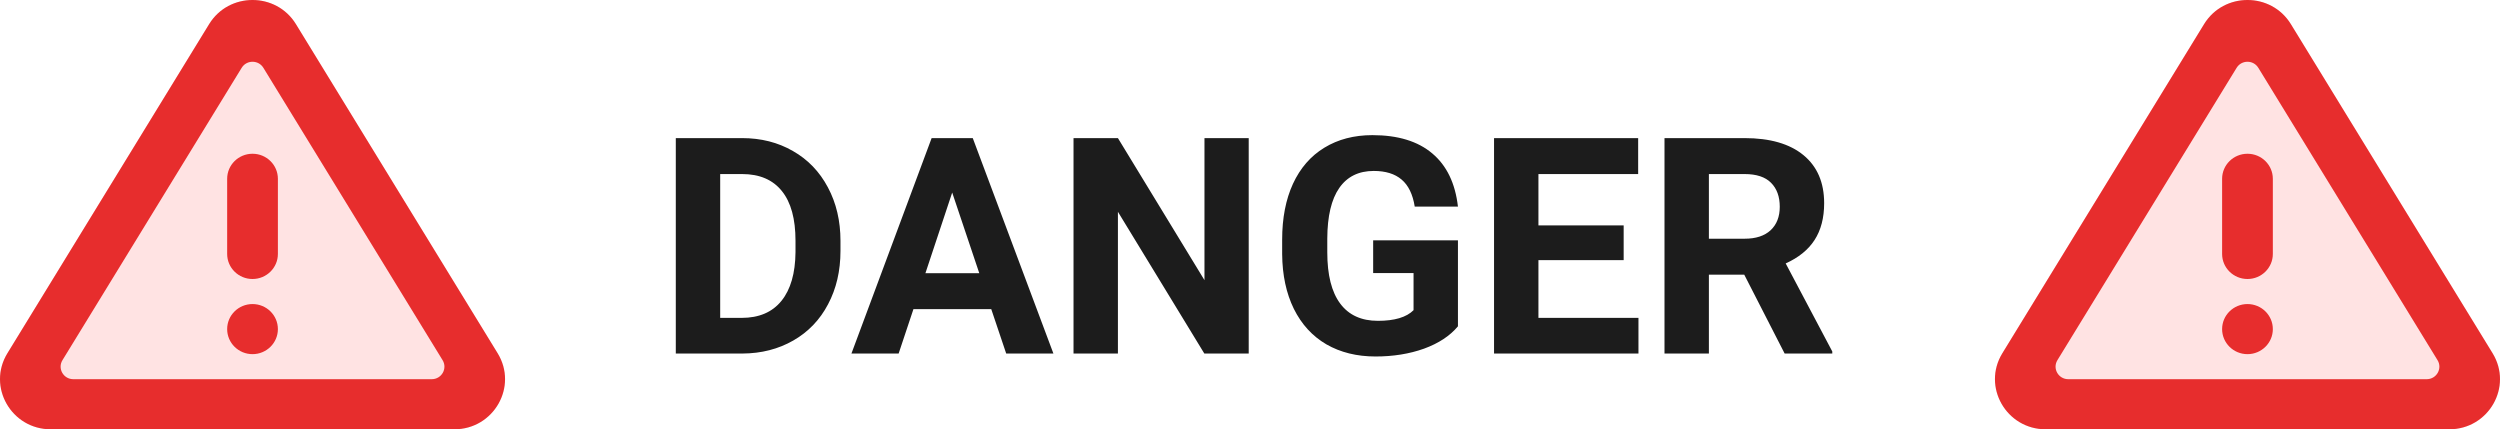 <svg width="198" height="34" viewBox="0 0 198 34" fill="none" xmlns="http://www.w3.org/2000/svg">
<path d="M39.413 27.977C41.034 30.622 39.106 34 35.976 34H4.024C0.894 34 -1.034 30.622 0.587 27.977L16.562 1.913C18.126 -0.638 21.874 -0.638 23.438 1.913L39.413 27.977Z" fill="#FFE3E3"/>
<path fill-rule="evenodd" clip-rule="evenodd" d="M35.976 34C39.106 34 41.034 30.622 39.413 27.977L23.438 1.913C21.874 -0.638 18.126 -0.638 16.562 1.913L0.587 27.977C-1.034 30.622 0.894 34 4.024 34H35.976ZM4.947 28.526C4.542 29.187 5.024 30.032 5.807 30.032H34.193C34.976 30.032 35.458 29.187 35.053 28.526L20.859 5.37C20.468 4.732 19.532 4.732 19.141 5.37L4.947 28.526Z" fill="#E72D2D"/>
<path d="M17.991 14.161C17.991 13.065 18.89 12.177 20 12.177V12.177C21.109 12.177 22.009 13.065 22.009 14.161V20.113C22.009 21.208 21.109 22.097 20 22.097V22.097C18.89 22.097 17.991 21.208 17.991 20.113V14.161Z" fill="#E72D2D"/>
<path d="M17.991 26.065C17.991 24.969 18.89 24.081 20 24.081V24.081C21.109 24.081 22.009 24.969 22.009 26.065V26.065C22.009 27.16 21.109 28.049 20 28.049V28.049C18.89 28.049 17.991 27.16 17.991 26.065V26.065Z" fill="#E72D2D"/>
<path d="M197.413 27.977C199.034 30.622 197.106 34 193.976 34H162.024C158.894 34 156.966 30.622 158.587 27.977L174.562 1.913C176.126 -0.638 179.874 -0.638 181.438 1.913L197.413 27.977Z" fill="#FFE3E3"/>
<path fill-rule="evenodd" clip-rule="evenodd" d="M193.976 34C197.106 34 199.034 30.622 197.413 27.977L181.438 1.913C179.874 -0.638 176.126 -0.638 174.562 1.913L158.587 27.977C156.966 30.622 158.894 34 162.024 34H193.976ZM162.947 28.526C162.542 29.187 163.024 30.032 163.807 30.032H192.193C192.976 30.032 193.458 29.187 193.053 28.526L178.859 5.37C178.468 4.732 177.532 4.732 177.141 5.37L162.947 28.526Z" fill="#E72D2D"/>
<path d="M175.991 14.161C175.991 13.065 176.89 12.177 178 12.177V12.177C179.109 12.177 180.009 13.065 180.009 14.161V20.113C180.009 21.208 179.109 22.097 178 22.097V22.097C176.89 22.097 175.991 21.208 175.991 20.113V14.161Z" fill="#E72D2D"/>
<path d="M175.991 26.065C175.991 24.969 176.89 24.081 178 24.081V24.081C179.109 24.081 180.009 24.969 180.009 26.065V26.065C180.009 27.16 179.109 28.049 178 28.049V28.049C176.89 28.049 175.991 27.16 175.991 26.065V26.065Z" fill="#E72D2D"/>
<path d="M53.523 28V10.938H58.773C60.273 10.938 61.613 11.277 62.793 11.957C63.98 12.629 64.906 13.59 65.57 14.84C66.234 16.082 66.566 17.496 66.566 19.082V19.867C66.566 21.453 66.238 22.863 65.582 24.098C64.934 25.332 64.016 26.289 62.828 26.969C61.641 27.648 60.301 27.992 58.809 28H53.523ZM57.039 13.785V25.176H58.738C60.113 25.176 61.164 24.727 61.891 23.828C62.617 22.93 62.988 21.645 63.004 19.973V19.07C63.004 17.336 62.645 16.023 61.926 15.133C61.207 14.234 60.156 13.785 58.773 13.785H57.039ZM78.508 24.484H72.344L71.172 28H67.434L73.785 10.938H77.043L83.43 28H79.691L78.508 24.484ZM73.293 21.637H77.559L75.414 15.25L73.293 21.637ZM98.898 28H95.383L88.539 16.773V28H85.023V10.938H88.539L95.394 22.188V10.938H98.898V28ZM115.469 25.844C114.836 26.602 113.941 27.191 112.785 27.613C111.629 28.027 110.348 28.234 108.941 28.234C107.465 28.234 106.168 27.914 105.051 27.273C103.941 26.625 103.082 25.688 102.473 24.461C101.871 23.234 101.562 21.793 101.547 20.137V18.977C101.547 17.273 101.832 15.801 102.402 14.559C102.98 13.309 103.809 12.355 104.887 11.699C105.973 11.035 107.242 10.703 108.695 10.703C110.719 10.703 112.301 11.188 113.441 12.156C114.582 13.117 115.258 14.52 115.469 16.363H112.047C111.891 15.387 111.543 14.672 111.004 14.219C110.473 13.766 109.738 13.539 108.801 13.539C107.605 13.539 106.695 13.988 106.07 14.887C105.445 15.785 105.129 17.121 105.121 18.895V19.984C105.121 21.773 105.461 23.125 106.141 24.039C106.82 24.953 107.816 25.41 109.129 25.41C110.449 25.41 111.391 25.129 111.953 24.566V21.625H108.754V19.035H115.469V25.844ZM128.594 20.605H121.844V25.176H129.766V28H118.328V10.938H129.742V13.785H121.844V17.852H128.594V20.605ZM138.145 21.754H135.344V28H131.828V10.938H138.168C140.184 10.938 141.738 11.387 142.832 12.285C143.926 13.184 144.473 14.453 144.473 16.094C144.473 17.258 144.219 18.23 143.711 19.012C143.211 19.785 142.449 20.402 141.426 20.863L145.117 27.836V28H141.344L138.145 21.754ZM135.344 18.906H138.18C139.062 18.906 139.746 18.684 140.23 18.238C140.715 17.785 140.957 17.164 140.957 16.375C140.957 15.57 140.727 14.938 140.266 14.477C139.812 14.016 139.113 13.785 138.168 13.785H135.344V18.906Z" fill="#1C1C1C"/>
</svg>
